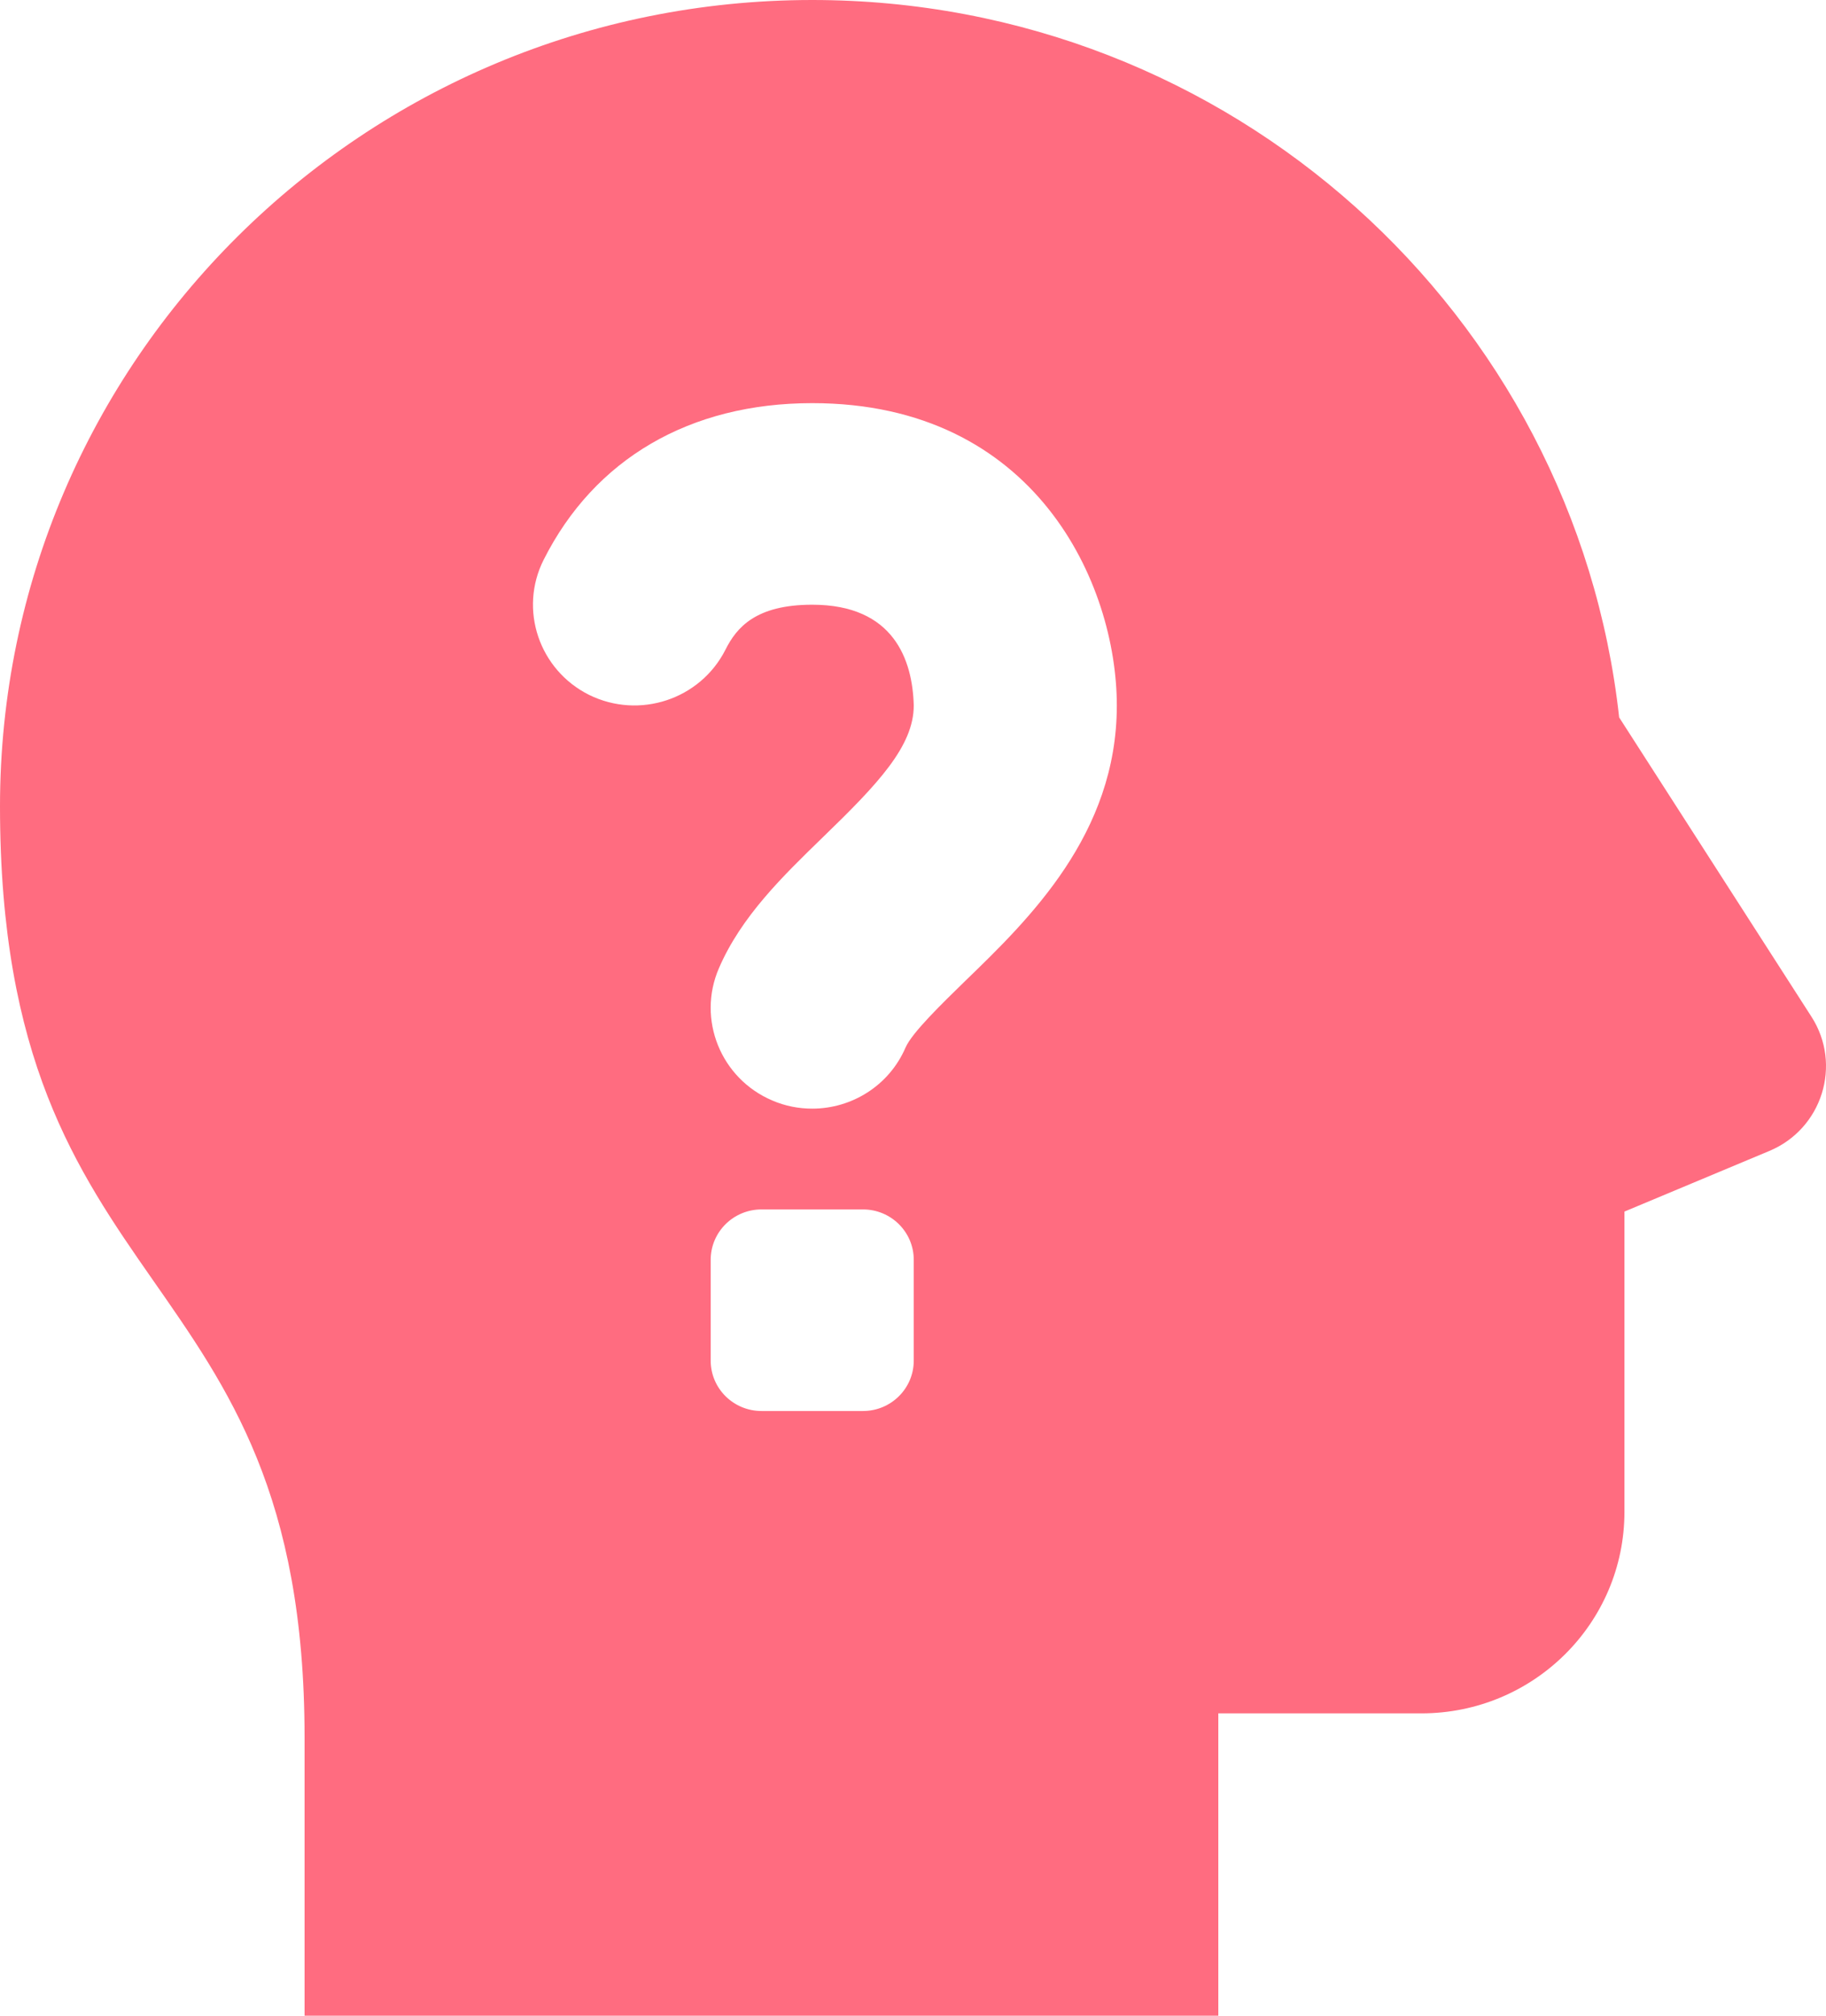 <svg width="29" height="32" viewBox="0 0 29 32" fill="none" xmlns="http://www.w3.org/2000/svg">
<path d="M28.768 16.139L25.715 11.389C25.009 4.984 19.543 0 12.9 0C5.776 0 0 5.731 0 12.8C0 20.806 4.837 19.886 4.837 27.584V32H19.349V27.2H22.574C24.356 27.2 25.799 25.768 25.799 24V19.234L28.099 18.272C28.939 17.922 29.26 16.902 28.768 16.139ZM14.512 21.6C14.512 22.042 14.151 22.4 13.706 22.4H12.094C11.648 22.4 11.287 22.042 11.287 21.6V20C11.287 19.558 11.648 19.2 12.094 19.2H13.706C14.151 19.2 14.512 19.558 14.512 20V21.6ZM15.326 15.576C14.952 15.941 14.485 16.394 14.382 16.629C14.12 17.237 13.525 17.6 12.9 17.6C12.688 17.6 12.472 17.56 12.264 17.47C11.447 17.122 11.066 16.181 11.418 15.37C11.773 14.547 12.434 13.907 13.074 13.286C13.943 12.445 14.512 11.845 14.512 11.2C14.493 10.48 14.198 9.6 12.9 9.6C12.002 9.6 11.698 9.962 11.521 10.315C11.121 11.104 10.154 11.424 9.357 11.032C8.561 10.635 8.236 9.675 8.635 8.885C9.443 7.283 10.957 6.4 12.9 6.4C16.449 6.4 17.737 9.27 17.737 11.2C17.737 13.242 16.344 14.592 15.326 15.576Z" fill="#FF6C80"/>
</svg>
